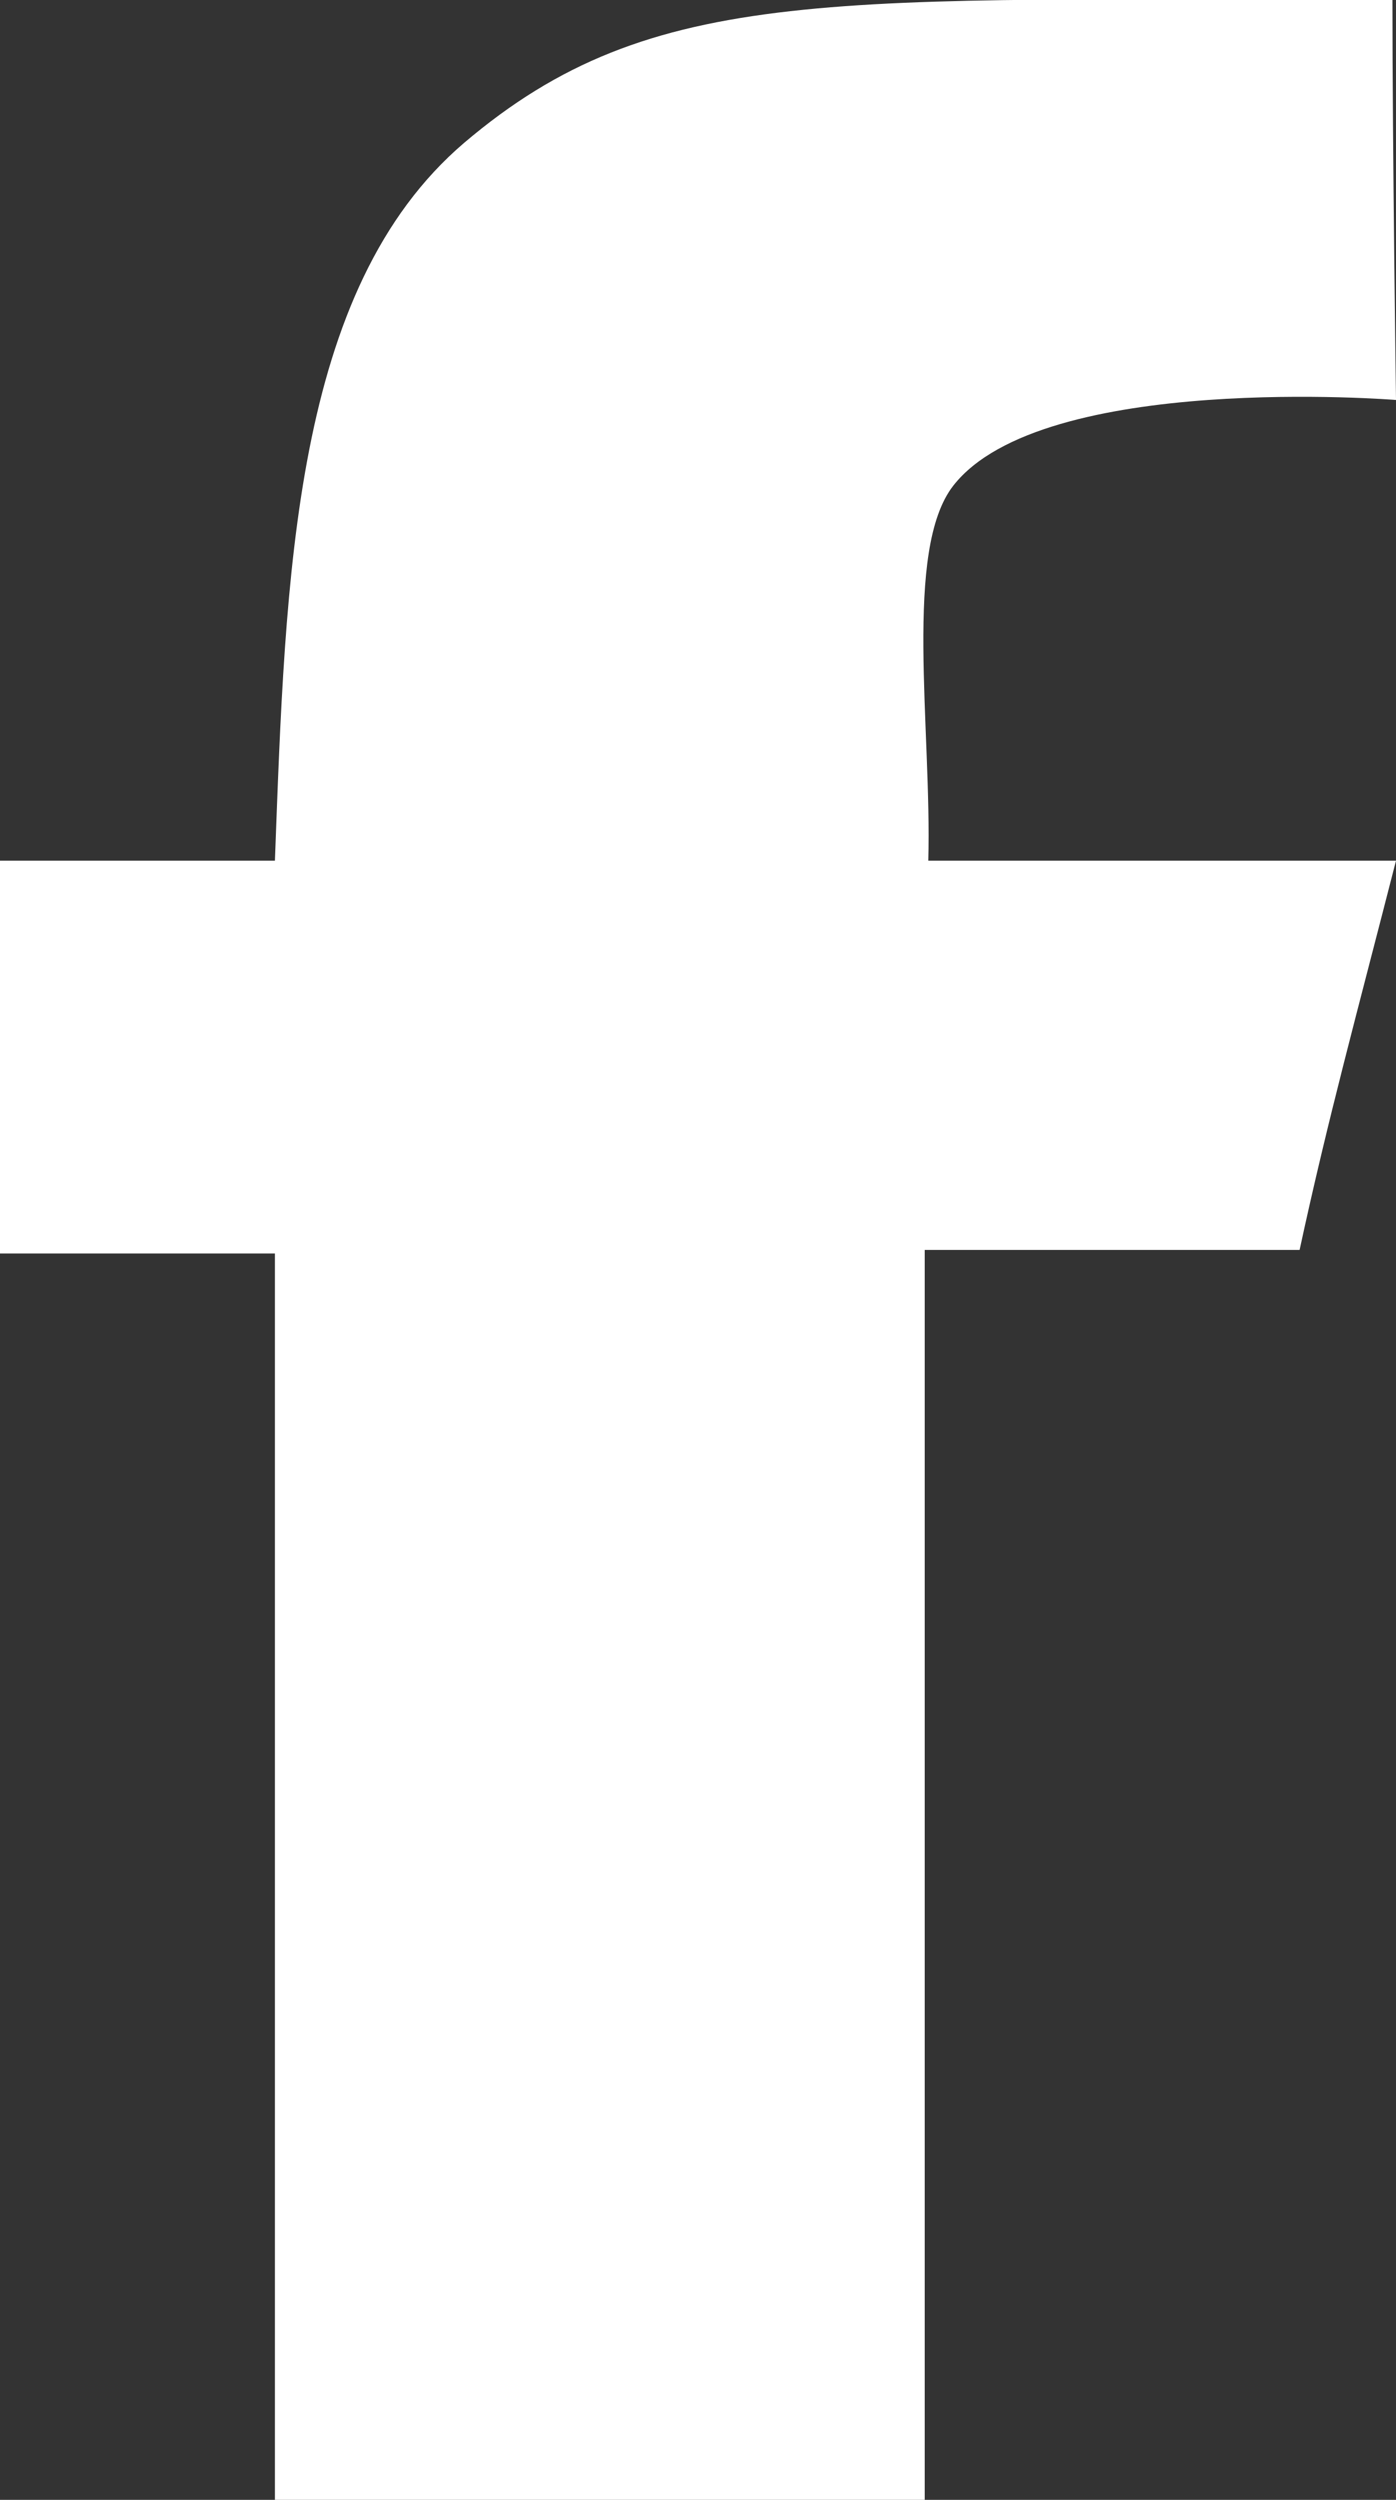 <?xml version="1.0" encoding="utf-8"?>
<!-- Generator: Adobe Illustrator 19.1.0, SVG Export Plug-In . SVG Version: 6.00 Build 0)  -->
<svg version="1.1" id="Layer_1" xmlns="http://www.w3.org/2000/svg" xmlns:xlink="http://www.w3.org/1999/xlink" x="0px" y="0px"
	 viewBox="0 0 39.1 70" style="enable-background:new 0 0 39.1 70;" xml:space="preserve">
<rect x="0" y="0" width="39.1" height="70" fill="#333333" stroke="none"/>
<style type="text/css">
	.st0{enable-background:new    ;}
	.st1{fill:#FFFFFF;}
</style>
<g id="facebook_3_" class="st0">
	<g id="facebook_4_">
		<g id="XMLID_469_">
			<path id="XMLID_470_" class="st1" d="M26,24.1c0.1-3.7-0.7-8.7,0.7-10.5c2.5-3.2,12.4-2.4,12.4-2.4S39,4.1,39,0
				C23.4,0,18.3-0.5,13,4C8.2,8.1,8,16.1,7.7,24.1H0v11h7.7c0,11.5,0,24.1,0,34.9c5.8,0,18.2,0,18.2,0V35c0,0,6.7,0,10.5,0
				c0.8-3.7,1.6-6.6,2.7-10.9L26,24.1L26,24.1z"/>
		</g>
	</g>
</g>
</svg>
